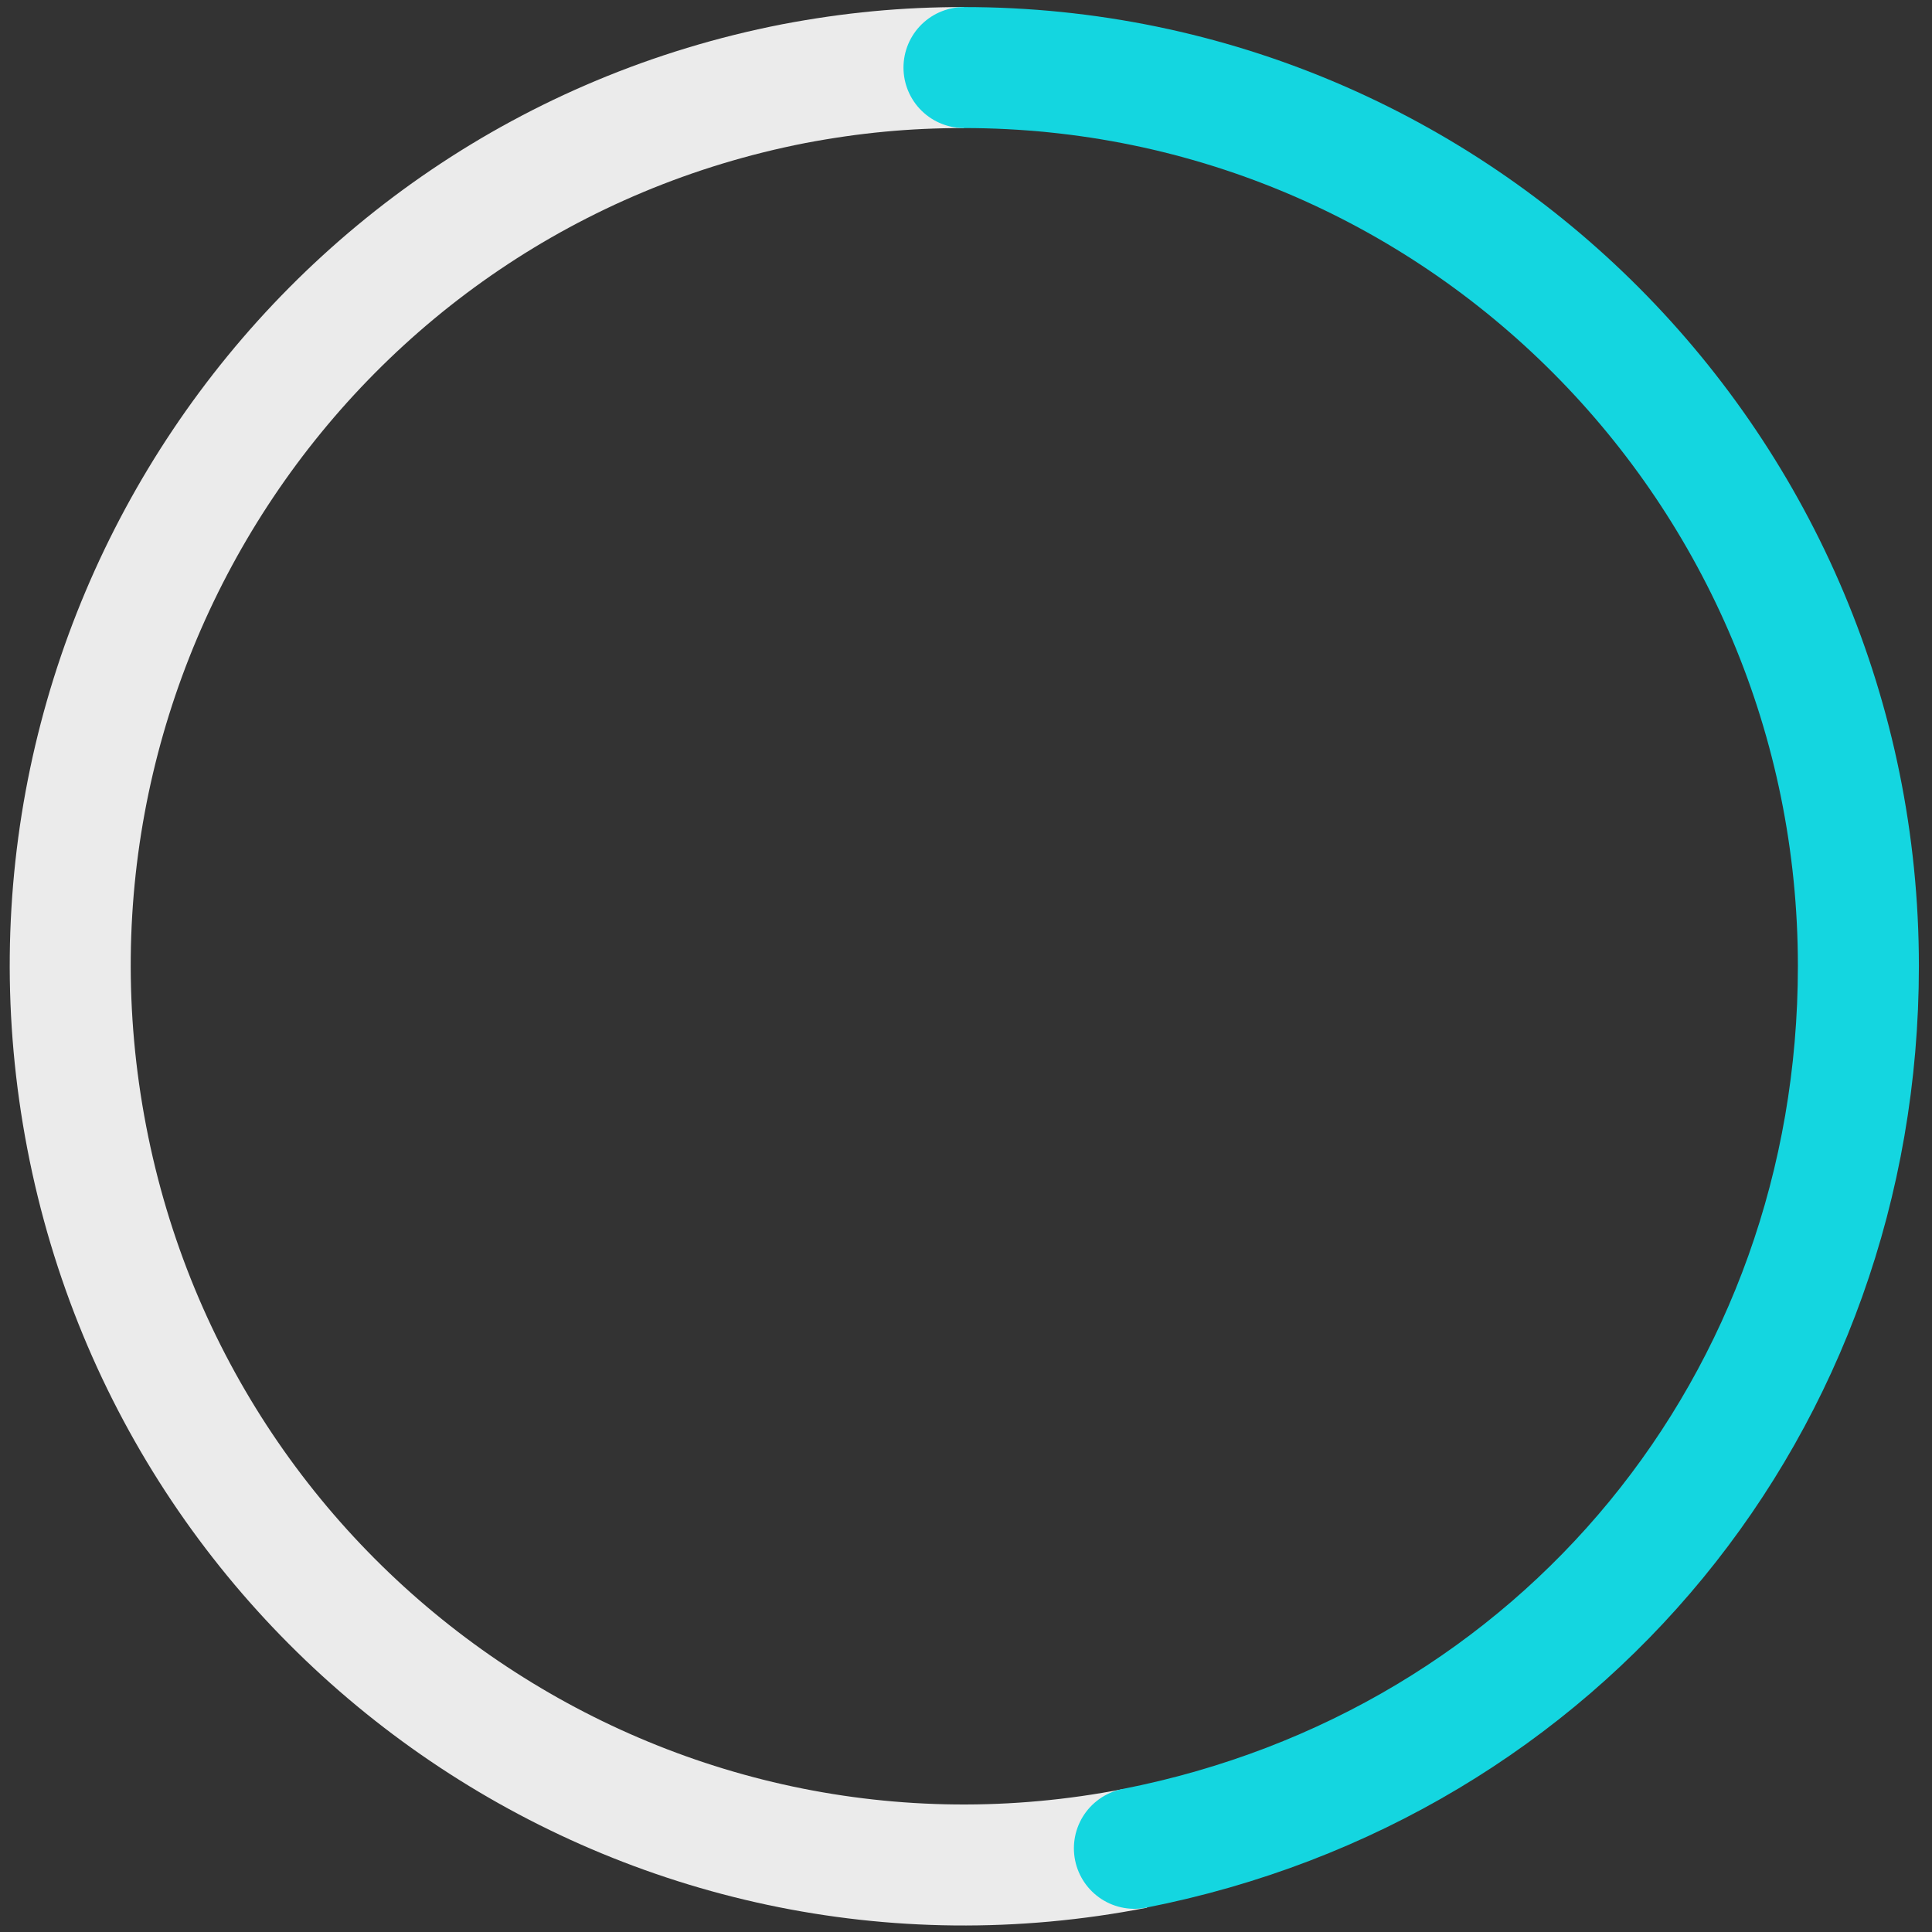 <?xml version="1.0" encoding="utf-8"?>
<!-- Generator: Adobe Illustrator 27.7.0, SVG Export Plug-In . SVG Version: 6.00 Build 0)  -->
<svg version="1.1" id="Layer_1" xmlns="http://www.w3.org/2000/svg" xmlns:xlink="http://www.w3.org/1999/xlink" x="0px" y="0px"
	 viewBox="0 0 191.6 191.6" style="enable-background:new 0 0 191.6 191.6;" xml:space="preserve">
<rect x="0" y="0" width="191.6" height="191.6" fill="#333333" stroke="none"/>
<style type="text/css">
	.st0{fill-rule:evenodd;clip-rule:evenodd;fill:none;stroke:#EBEBEB;stroke-width:12;stroke-miterlimit:10;}
	.st1{fill-rule:evenodd;clip-rule:evenodd;fill:none;stroke:#14D6E0;stroke-width:12;stroke-linecap:round;stroke-miterlimit:10;}
</style>
<g>
	<g>
		<g>
			<g>
				<path class="st0" d="M112.6,183.3c-48.1,9.4-94.7-22.2-104-70.5S30.6,17.7,78.7,8.3c5.8-1.1,11.1-1.6,16.9-1.6"/>
			</g>
		</g>
		<g>
			<g>
				<path class="st1" d="M95.6,6.7c49,0,88.7,39.9,88.7,89.1c0,43.3-29.5,79.2-71.8,87.5"/>
			</g>
		</g>
	</g>
	<g>
		<g>
		</g>
		<g>
		</g>
	</g>
</g>
</svg>
